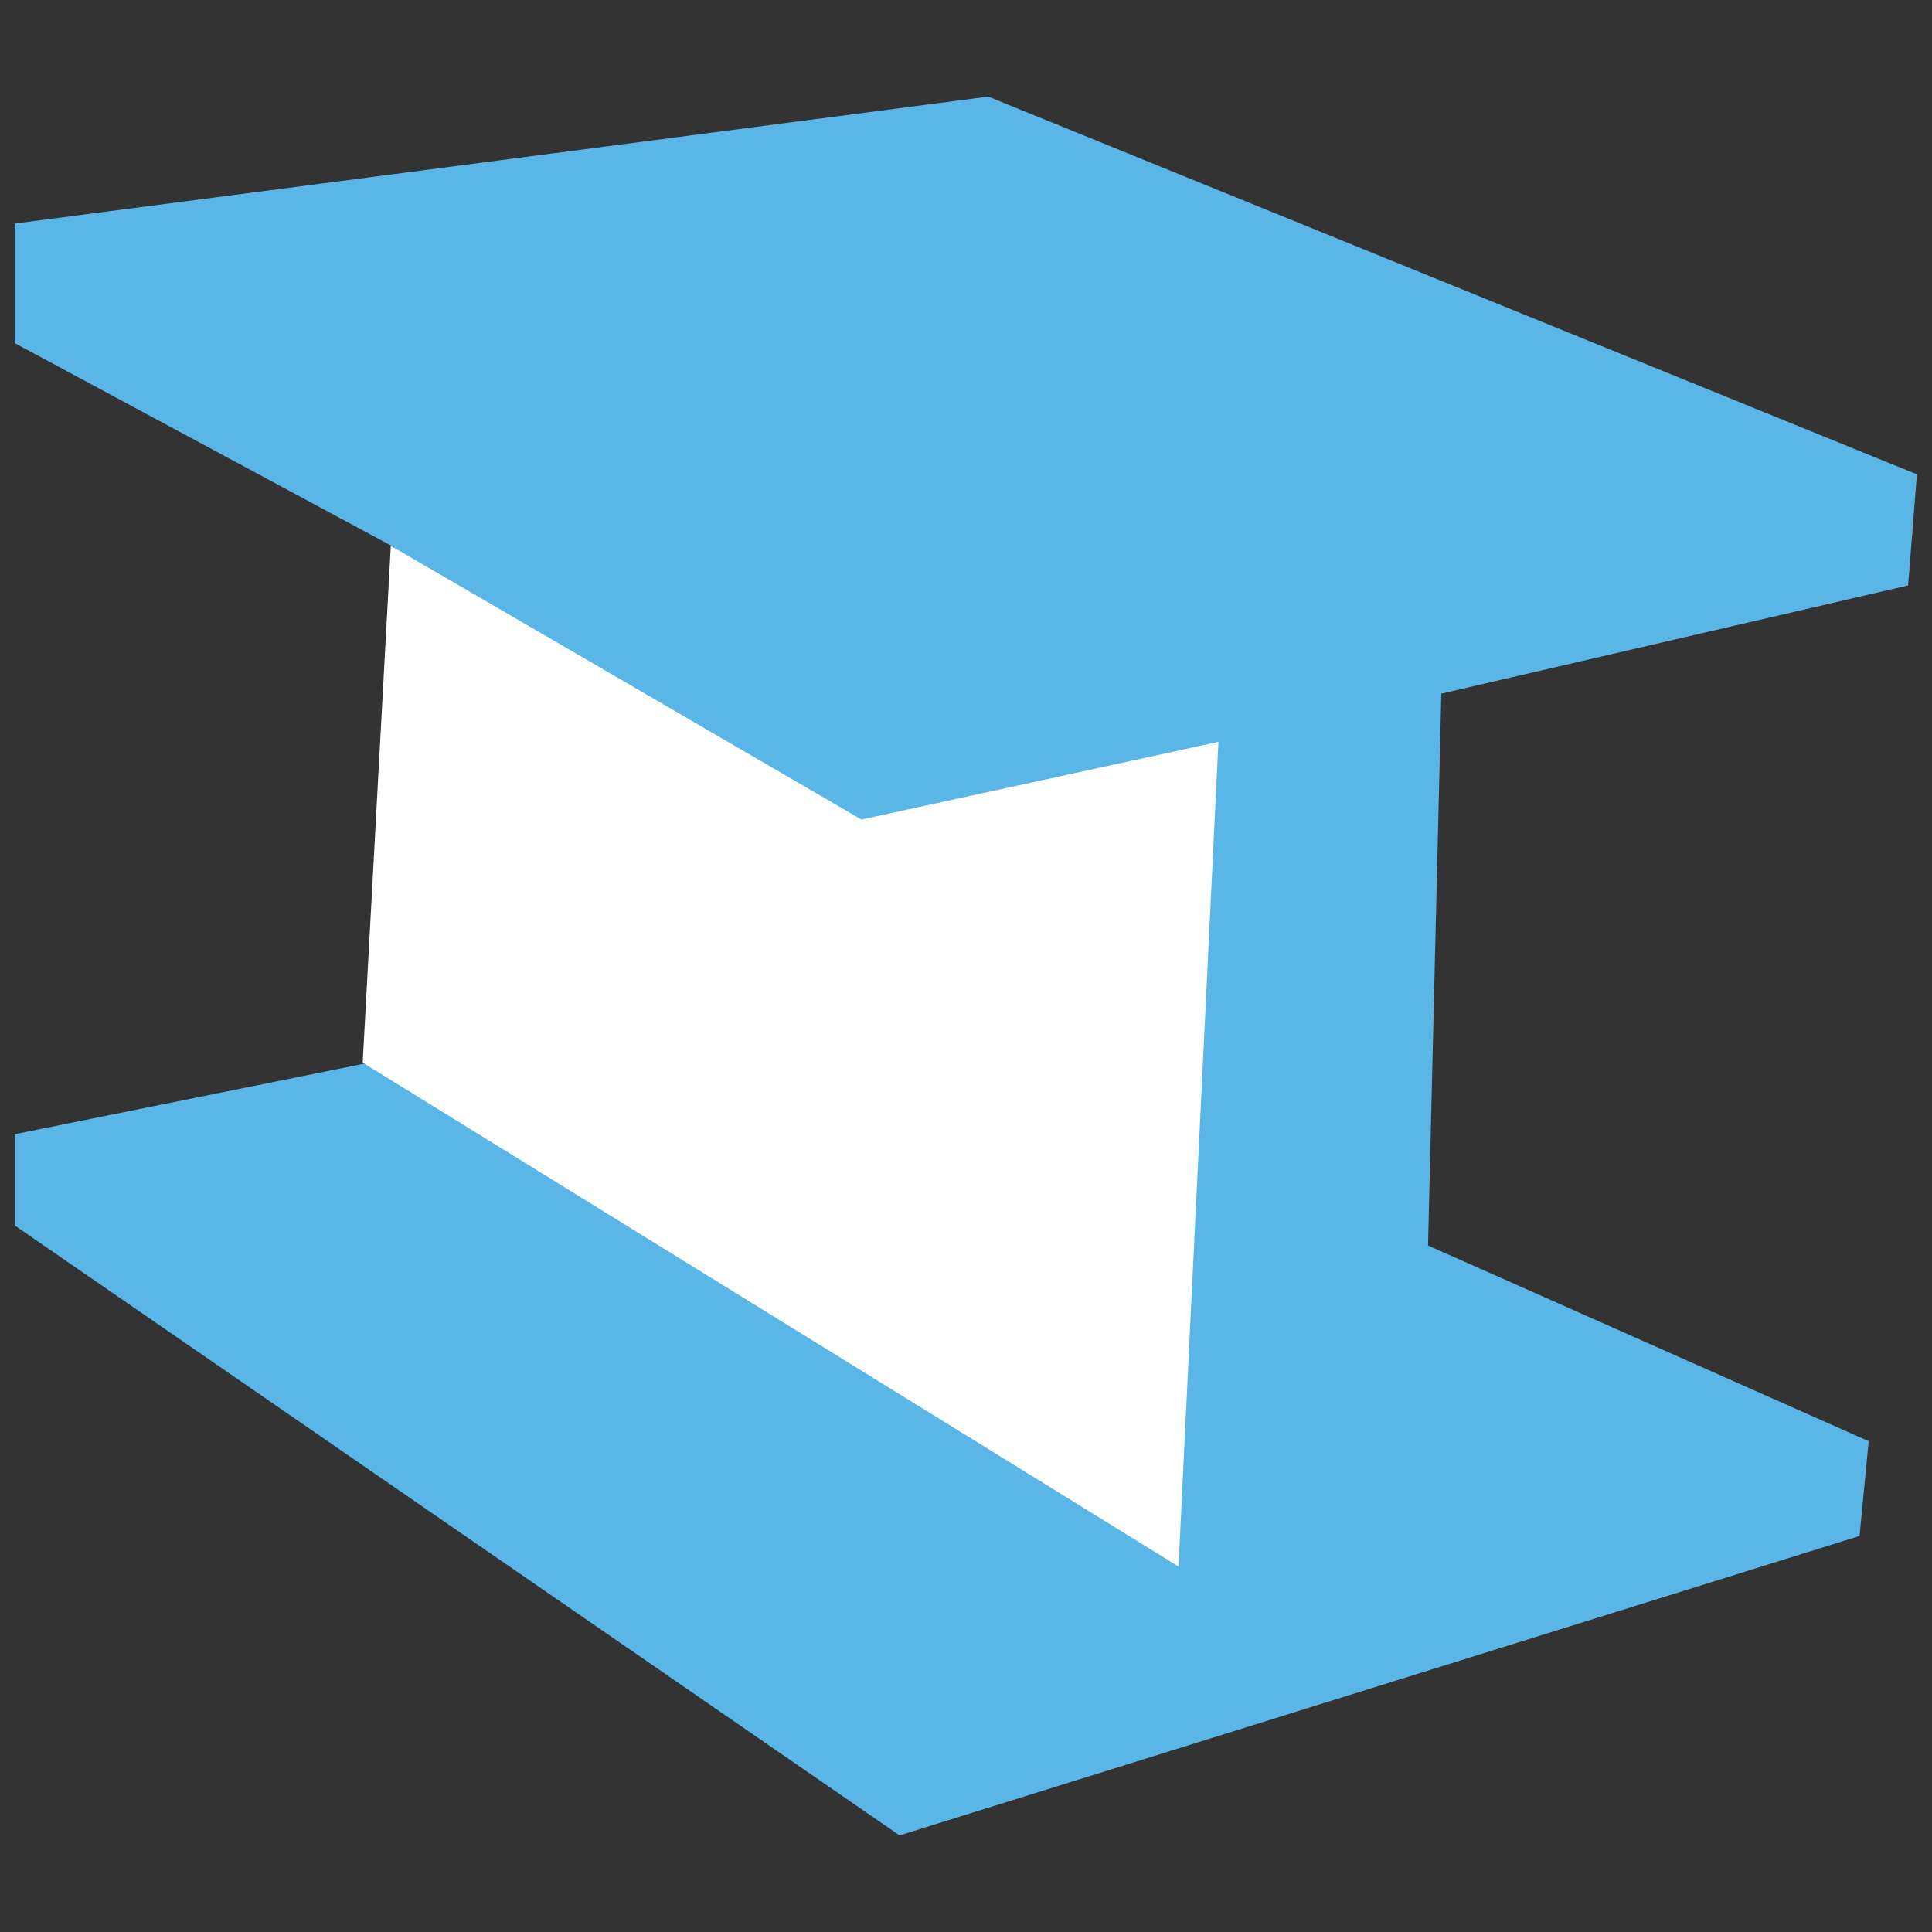 <svg id="Layer_1" data-name="Layer 1" xmlns="http://www.w3.org/2000/svg" viewBox="0 0 400 400">
  <rect x="0" y="0" width="400" height="400" fill="#333333" stroke="none"/>
  <defs>
    <style>
      .cls-1 {
        fill: #5ab6e7;
      }

      .cls-2 {
        fill: #fff;
      }
    </style>
  </defs>
  <g id="Group_1434" data-name="Group 1434">
    <g id="Group_1432" data-name="Group 1432">
      <path id="Path_1027" data-name="Path 1027" class="cls-1" d="M204.61,20,3.09,46.28V71.06l78.5,42.23L76.11,220.08l-73,14.73v18.95L186.25,380,385,318l1.89-19.62-91.23-40.51,2.75-114.26,96.64-22.4,1.83-23Z"/>
    </g>
    <g id="Group_1433" data-name="Group 1433">
      <path id="Path_1028" data-name="Path 1028" class="cls-2" d="M252.26,153.59,244,324.33,75.09,220l5.82-107,97.45,56.68Z"/>
    </g>
  </g>
</svg>
